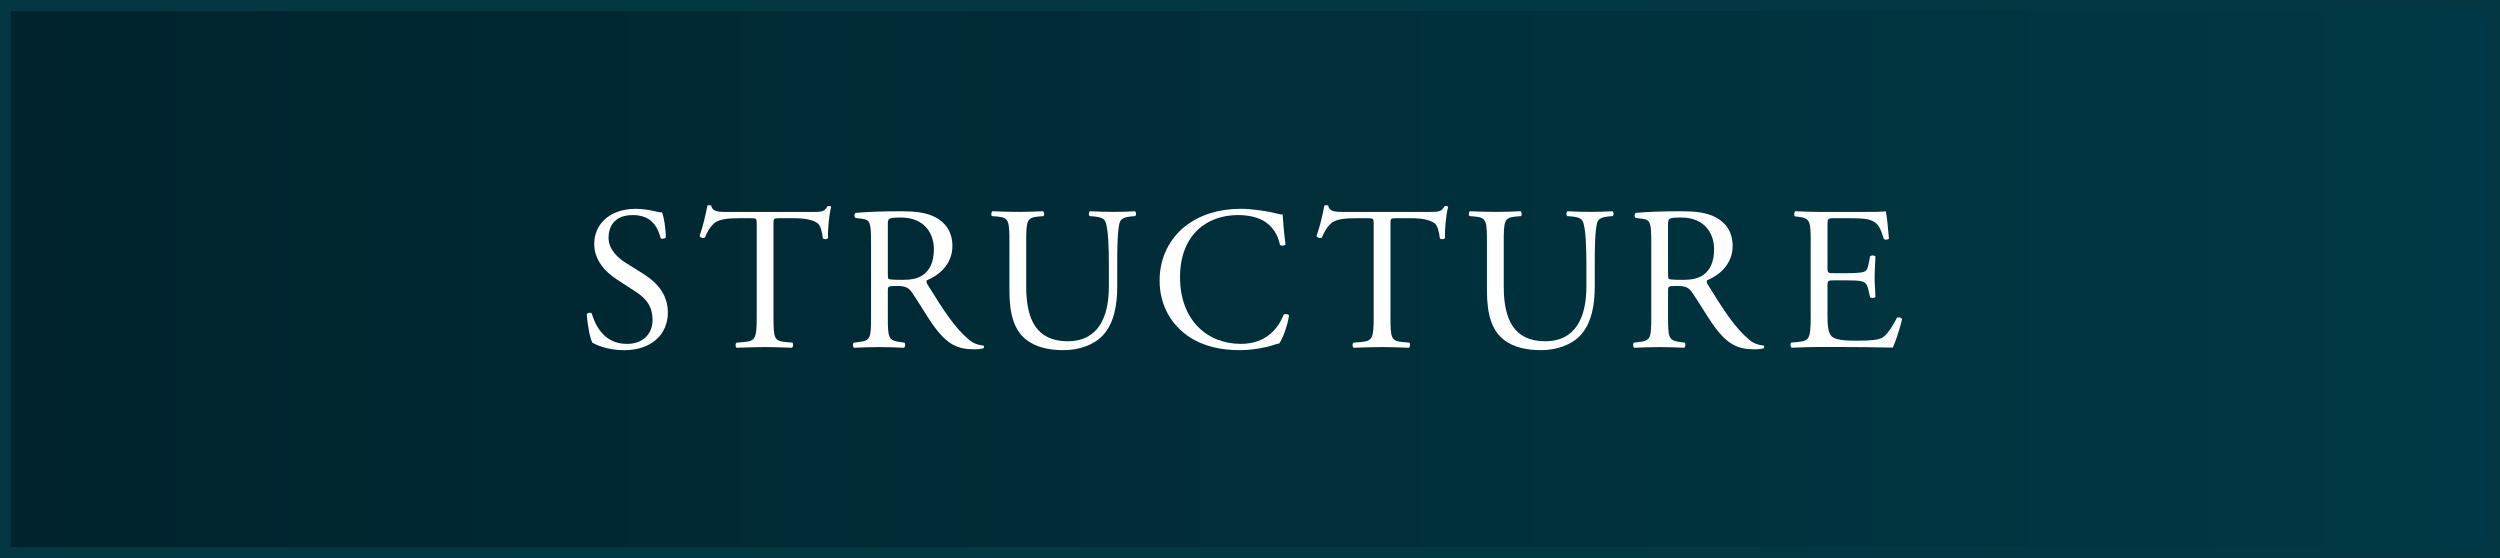 <?xml version="1.0" encoding="UTF-8"?><svg id="b" xmlns="http://www.w3.org/2000/svg" width="228.5" height="51" xmlns:xlink="http://www.w3.org/1999/xlink" viewBox="0 0 228.5 51"><rect x="0" y="0" width="228.5" height="51" fill="#808080" stroke="none"/><defs><style>.e{fill:#fff;}.f{fill:url(#d);stroke:#033843;stroke-miterlimit:10;}</style><linearGradient id="d" x1=".5" y1="25.5" x2="228" y2="25.5" gradientUnits="userSpaceOnUse"><stop offset="0" stop-color="#00232d"/><stop offset="1" stop-color="#003945"/></linearGradient></defs><g id="c"><rect class="f" x=".5" y=".5" width="227.5" height="50"/><path class="e" d="m57.06,32.006c-1.57,0-2.562-.481-2.918-.686-.225-.411-.468-1.738-.506-2.616.094-.131.375-.168.45-.056.28.953,1.048,2.784,3.217,2.784,1.57,0,2.337-1.028,2.337-2.149,0-.822-.169-1.738-1.533-2.616l-1.776-1.158c-.935-.617-2.02-1.682-2.02-3.215,0-1.775,1.385-3.209,3.814-3.209.579,0,1.253.111,1.739.222.243.075.505.112.654.112.169.449.338,1.498.338,2.284-.075.112-.375.168-.469.067-.243-.897-.748-2.112-2.543-2.112-1.832,0-2.225,1.215-2.225,2.074,0,1.084.897,1.869,1.589,2.299l1.495.935c1.179.729,2.339,1.813,2.339,3.588,0,2.056-1.554,3.452-3.983,3.452Z"/><path class="e" d="m70.698,28.92c0,1.967.037,2.248,1.123,2.342l.6.056c.112.074.075.41-.037.466-1.068-.037-1.705-.062-2.453-.062s-1.403.025-2.602.062c-.112-.056-.149-.373,0-.466l.674-.056c1.067-.094,1.161-.375,1.161-2.342v-8.374c0-.581,0-.6-.562-.6h-1.03c-.805,0-1.834.038-2.303.469-.449.412-.636.824-.842,1.292-.149.113-.412.019-.487-.131.3-.843.581-2.037.712-2.784.056-.038.3-.056.355,0,.112.599.73.58,1.592.58h7.582c1.012,0,1.177-.038,1.453-.524.093-.038.299-.019.336.056-.206.764-.336,2.279-.281,2.841-.073.15-.386.15-.478.037-.057-.468-.188-1.161-.469-1.367-.431-.319-1.143-.469-2.173-.469h-1.329c-.562,0-.543.019-.543.637v8.337Z"/><path class="e" d="m79.613,22.187c0-1.78-.057-2.098-.824-2.192l-.599-.075c-.131-.093-.131-.389.019-.463,1.048-.093,2.339-.148,4.173-.148,1.16,0,2.264.093,3.124.555.894.468,1.545,1.311,1.545,2.623,0,1.78-1.396,2.754-2.33,3.129-.094.112,0,.298.094.447,1.492,2.419,2.479,3.92,3.753,4.989.318.281.786.488,1.292.525.093.037.112.184.019.258-.169.055-.468.092-.824.092-1.591,0-2.543-.463-3.865-2.354-.486-.695-1.254-1.99-1.834-2.835-.28-.413-.58-.601-1.328-.601-.842,0-.88.019-.88.413v2.366c0,1.971.038,2.197,1.123,2.347l.393.056c.112.093.075.41-.037.466-.842-.037-1.479-.062-2.227-.062-.785,0-1.459.025-2.339.062-.112-.056-.15-.336-.038-.466l.468-.056c1.086-.132,1.124-.375,1.124-2.347v-6.728Zm1.533,2.679c0,.337,0,.543.057.618.056.056.337.094,1.291.094.674,0,1.385-.075,1.927-.487.506-.394.937-1.049.937-2.323,0-1.48-.917-2.885-2.994-2.885-1.16,0-1.217.075-1.217.599v4.385Z"/><path class="e" d="m101.35,24.057c0-1.161-.037-3.314-.356-3.875-.131-.225-.469-.356-.937-.393l-.469-.037c-.112-.129-.075-.37.037-.444.713.037,1.406.058,2.136.058.785,0,1.291-.021,1.965-.058.149.092.131.333.037.444l-.449.037c-.468.037-.823.206-.936.449-.263.618-.263,2.771-.263,3.819v2.115c0,1.629-.262,3.351-1.31,4.475-.806.876-2.192,1.357-3.58,1.357-1.293,0-2.587-.241-3.505-1.02-.991-.824-1.459-2.19-1.459-4.418v-4.418c0-1.947-.038-2.265-1.123-2.359l-.469-.037c-.112-.074-.074-.388.038-.444.936.037,1.572.058,2.32.058.768,0,1.386-.021,2.305-.058.112.055.149.37.037.444l-.45.037c-1.087.094-1.124.412-1.124,2.359v4.044c0,3.014.937,4.999,3.805,4.999,2.718,0,3.749-2.134,3.749-4.98v-2.153Z"/><path class="e" d="m108.344,20.667c1.366-1.064,3.107-1.583,5.055-1.583,1.011,0,2.434.204,3.313.435.225.056.355.094.523.075.019.43.112,1.609.263,2.75-.094.131-.375.15-.506.043-.28-1.271-1.123-2.729-3.838-2.729-2.863,0-5.298,1.813-5.298,5.681,0,3.925,2.49,6.092,5.561,6.092,2.415,0,3.481-1.57,3.912-2.672.131-.094.412-.056.487.075-.132.972-.618,2.205-.899,2.56-.225.037-.449.112-.655.186-.411.148-1.759.426-2.957.426-1.685,0-3.295-.333-4.661-1.247-1.497-1.028-2.656-2.729-2.656-5.139,0-2.074.935-3.85,2.356-4.953Z"/><path class="e" d="m127.09,28.92c0,1.967.037,2.248,1.123,2.342l.6.056c.112.074.075.41-.037.466-1.068-.037-1.705-.062-2.453-.062s-1.403.025-2.602.062c-.112-.056-.149-.373,0-.466l.674-.056c1.067-.094,1.161-.375,1.161-2.342v-8.374c0-.581,0-.6-.562-.6h-1.03c-.805,0-1.834.038-2.303.469-.449.412-.636.824-.842,1.292-.149.113-.412.019-.487-.131.3-.843.581-2.037.712-2.784.056-.038.3-.056.355,0,.112.599.73.58,1.592.58h7.582c1.012,0,1.177-.038,1.453-.524.093-.038.299-.019.336.056-.206.764-.336,2.279-.281,2.841-.073.15-.386.15-.478.037-.057-.468-.188-1.161-.469-1.367-.431-.319-1.143-.469-2.173-.469h-1.329c-.562,0-.543.019-.543.637v8.337Z"/><path class="e" d="m144.996,24.057c0-1.161-.037-3.314-.356-3.875-.131-.225-.469-.356-.937-.393l-.469-.037c-.112-.129-.075-.37.037-.444.713.037,1.406.058,2.136.058.785,0,1.291-.021,1.965-.058.149.092.131.333.037.444l-.449.037c-.468.037-.823.206-.936.449-.263.618-.263,2.771-.263,3.819v2.115c0,1.629-.262,3.351-1.31,4.475-.806.876-2.192,1.357-3.58,1.357-1.293,0-2.587-.241-3.505-1.02-.991-.824-1.459-2.19-1.459-4.418v-4.418c0-1.947-.038-2.265-1.123-2.359l-.469-.037c-.112-.074-.074-.388.038-.444.936.037,1.572.058,2.32.058.768,0,1.386-.021,2.305-.058.112.055.149.37.037.444l-.45.037c-1.087.094-1.124.412-1.124,2.359v4.044c0,3.014.937,4.999,3.805,4.999,2.718,0,3.749-2.134,3.749-4.98v-2.153Z"/><path class="e" d="m150.925,22.187c0-1.78-.057-2.098-.824-2.192l-.599-.075c-.131-.093-.131-.389.019-.463,1.048-.093,2.339-.148,4.173-.148,1.16,0,2.264.093,3.124.555.894.468,1.545,1.311,1.545,2.623,0,1.78-1.396,2.754-2.33,3.129-.094.112,0,.298.094.447,1.492,2.419,2.479,3.92,3.753,4.989.318.281.786.488,1.292.525.093.037.112.184.019.258-.169.055-.468.092-.824.092-1.591,0-2.543-.463-3.865-2.354-.486-.695-1.254-1.99-1.834-2.835-.28-.413-.58-.601-1.328-.601-.842,0-.88.019-.88.413v2.366c0,1.971.038,2.197,1.123,2.347l.393.056c.112.093.075.41-.037.466-.842-.037-1.479-.062-2.227-.062-.785,0-1.459.025-2.339.062-.112-.056-.15-.336-.038-.466l.468-.056c1.086-.132,1.124-.375,1.124-2.347v-6.728Zm1.533,2.679c0,.337,0,.543.057.618.056.056.337.094,1.291.094.674,0,1.385-.075,1.927-.487.506-.394.937-1.049.937-2.323,0-1.48-.917-2.885-2.994-2.885-1.16,0-1.217.075-1.217.599v4.385Z"/><path class="e" d="m165.499,22.173c0-1.949-.038-2.23-1.143-2.361l-.299-.037c-.112-.075-.075-.412.037-.469.805.037,1.441.056,2.208.066h3.52c1.198,0,2.302,0,2.527-.066.112.319.225,1.668.299,2.494-.074.112-.374.15-.468.037-.281-.88-.449-1.535-1.423-1.779-.393-.094-.992-.112-1.815-.112h-1.348c-.562,0-.562.037-.562.749v3.749c0,.526.057.526.618.526h1.086c.786,0,1.366-.038,1.591-.113s.355-.188.449-.658l.15-.771c.094-.113.411-.113.486.019,0,.451-.071,1.184-.071,1.896,0,.673.071,1.384.071,1.796-.075.131-.393.131-.486.019l-.169-.73c-.075-.337-.206-.617-.58-.711-.262-.075-.712-.094-1.441-.094h-1.086c-.562,0-.618.019-.618.505v2.638c0,.992.057,1.628.356,1.946.225.225.617.43,2.265.43,1.441,0,1.984-.075,2.396-.281.337-.187.842-.842,1.329-1.815.131-.094.393-.038.468.131-.131.655-.599,2.094-.843,2.595-1.685-.038-3.351-.056-5.017-.056h-1.685c-.804,0-1.44.019-2.545.066-.112-.056-.149-.356-.037-.47l.617-.056c1.067-.094,1.161-.374,1.161-2.341v-6.744Z"/></g></svg>